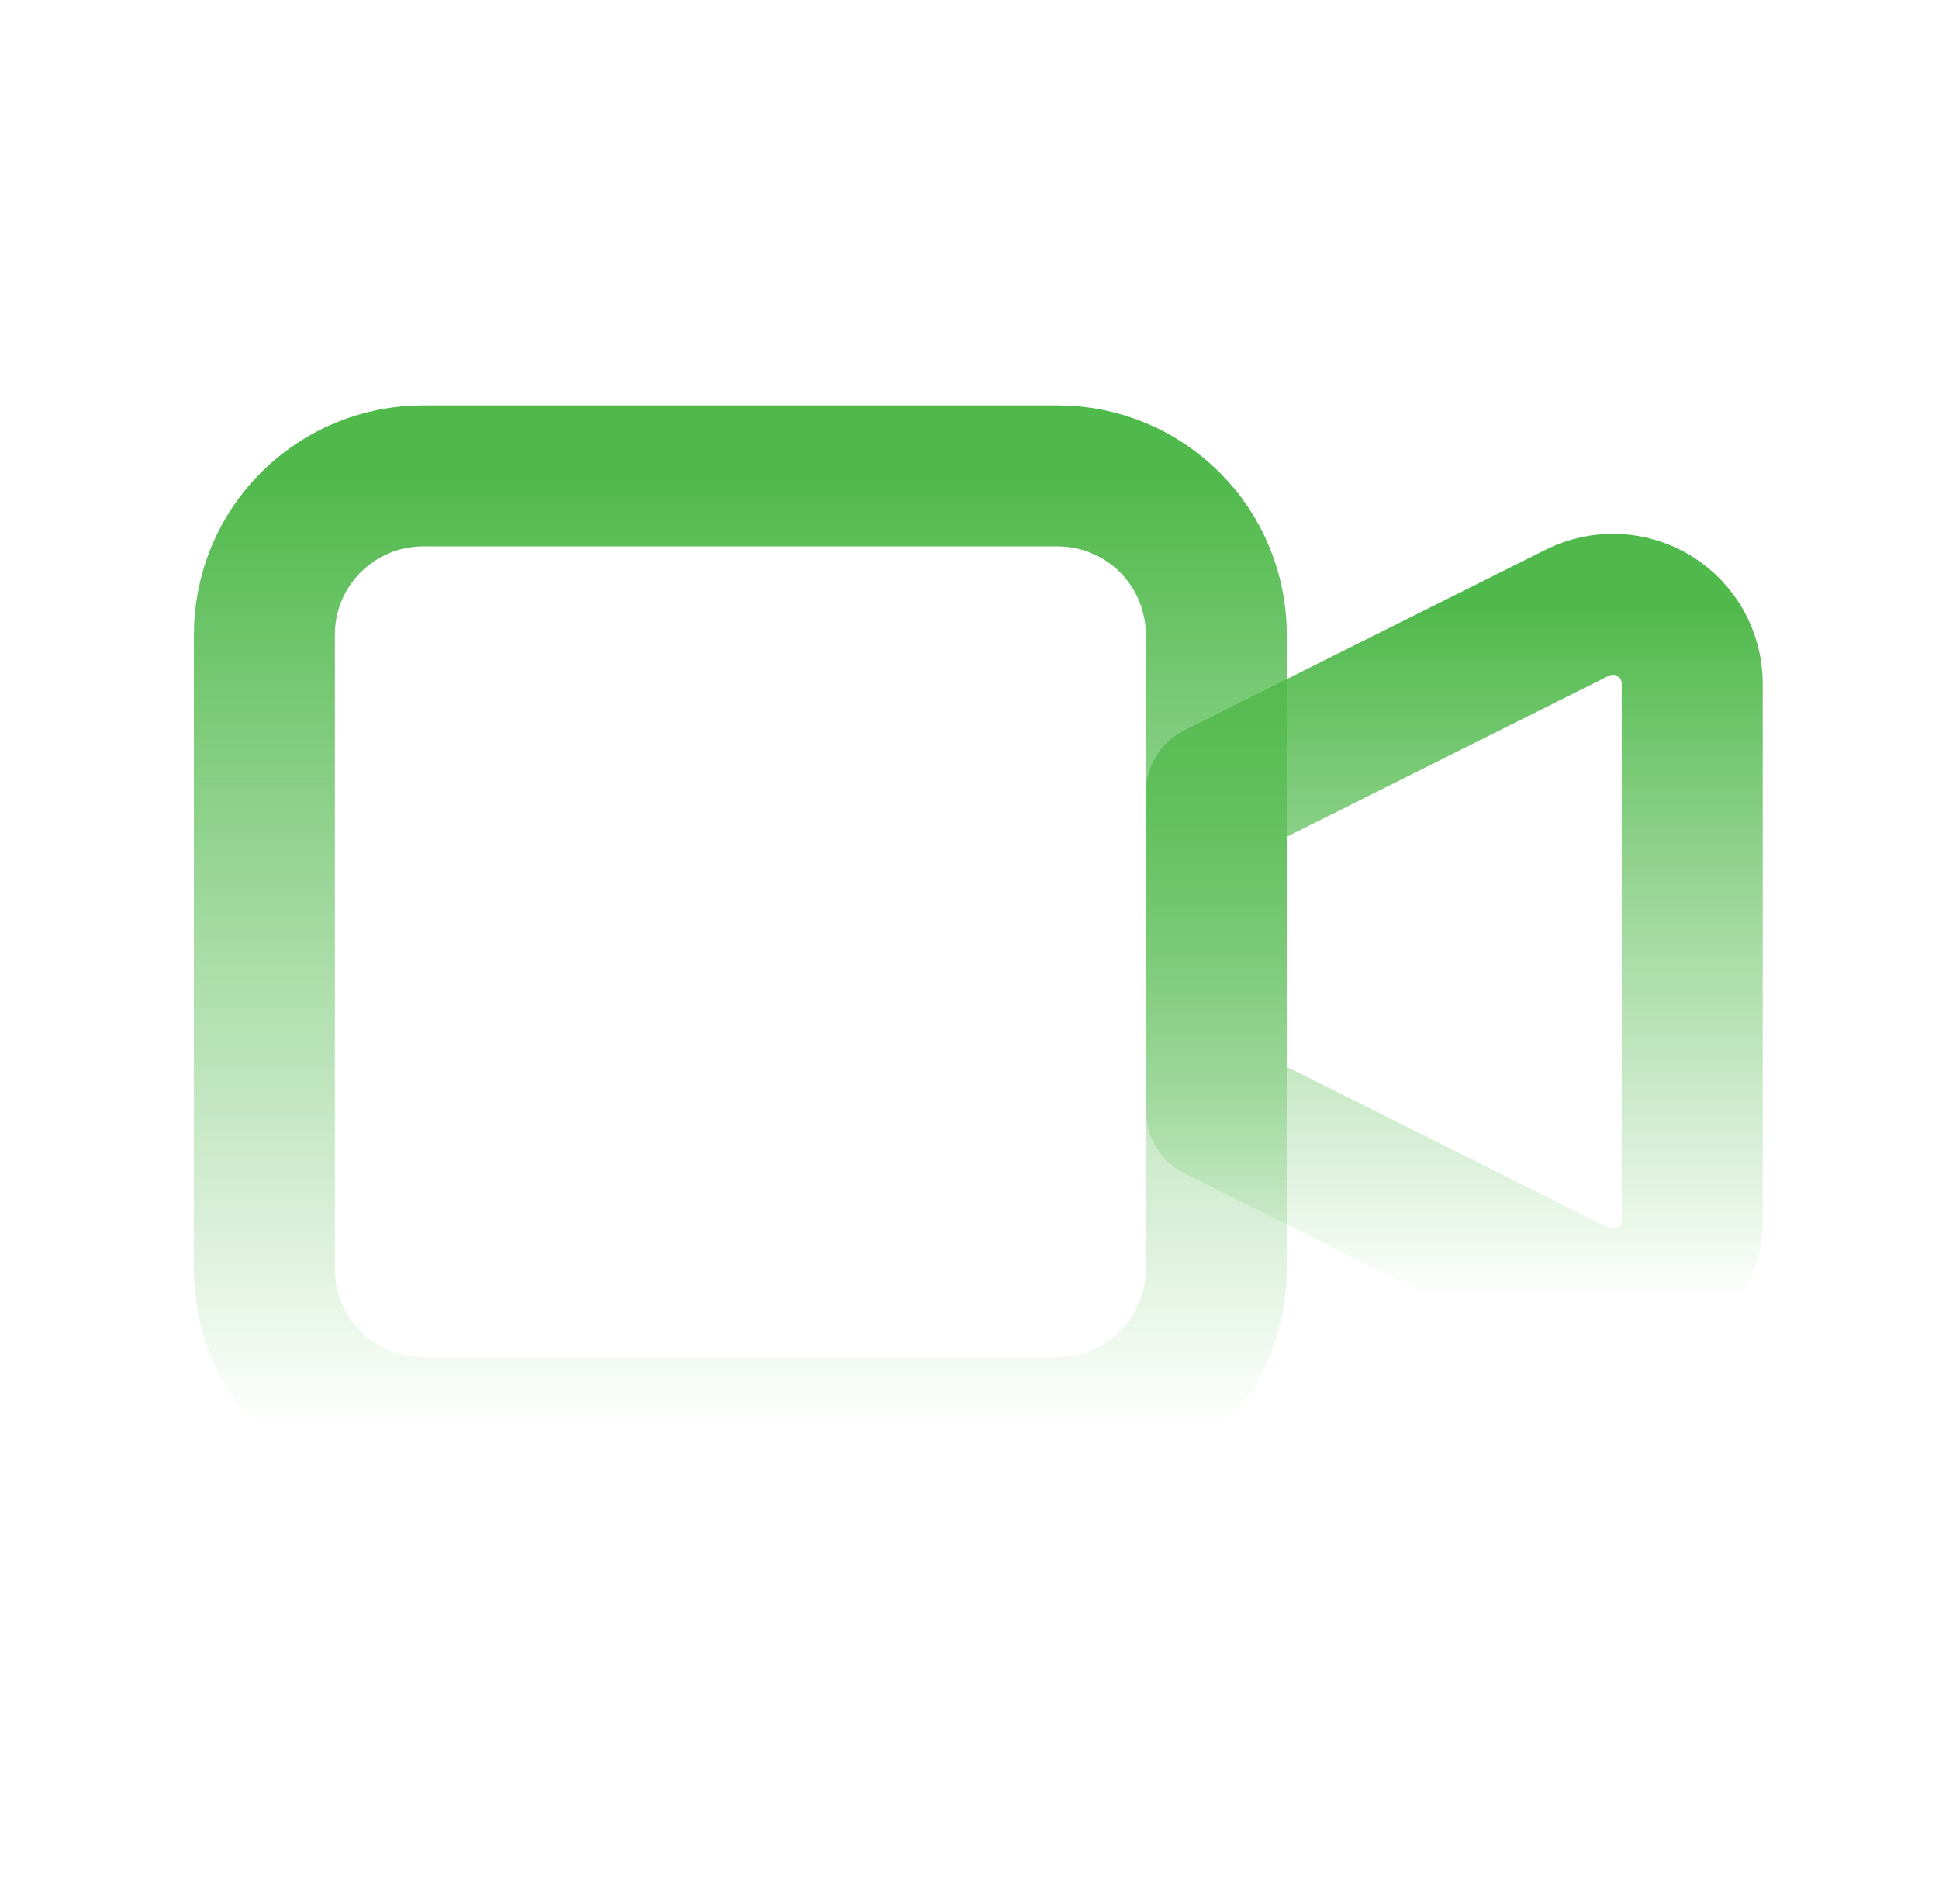 <svg xmlns="http://www.w3.org/2000/svg" width="55" height="54" viewBox="0 0 55 54" fill="none"><g clip-path="url(#clip0_5046_93789)"><path d="M34.5 22.5L44.744 17.379C45.087 17.208 45.468 17.127 45.851 17.144C46.234 17.162 46.606 17.276 46.933 17.478C47.259 17.68 47.528 17.961 47.715 18.296C47.902 18.631 48 19.008 48 19.391V34.61C48 34.993 47.902 35.37 47.715 35.705C47.528 36.04 47.259 36.321 46.933 36.523C46.606 36.724 46.234 36.839 45.851 36.856C45.468 36.874 45.087 36.793 44.744 36.621L34.5 31.5V22.5Z" stroke="url(#paint0_linear_5046_93789)" stroke-width="4" stroke-linecap="round" stroke-linejoin="round"></path><path d="M7.5 18C7.5 16.806 7.974 15.662 8.818 14.818C9.662 13.974 10.806 13.5 12 13.5H30C31.194 13.5 32.338 13.974 33.182 14.818C34.026 15.662 34.5 16.806 34.5 18V36C34.5 37.194 34.026 38.338 33.182 39.182C32.338 40.026 31.194 40.5 30 40.5H12C10.806 40.5 9.662 40.026 8.818 39.182C7.974 38.338 7.5 37.194 7.5 36V18Z" stroke="url(#paint1_linear_5046_93789)" stroke-width="4" stroke-linecap="round" stroke-linejoin="round"></path></g><defs><linearGradient id="paint0_linear_5046_93789" x1="41.25" y1="17.142" x2="41.25" y2="36.859" gradientUnits="userSpaceOnUse"><stop stop-color="#50B94B"></stop><stop offset="1" stop-color="#50B94B" stop-opacity="0"></stop></linearGradient><linearGradient id="paint1_linear_5046_93789" x1="21" y1="13.5" x2="21" y2="40.5" gradientUnits="userSpaceOnUse"><stop stop-color="#50B94B"></stop><stop offset="1" stop-color="#50B94B" stop-opacity="0"></stop></linearGradient><clipPath id="clip0_5046_93789"><rect width="54" height="54" fill="white" transform="translate(0.75)"></rect></clipPath></defs></svg>